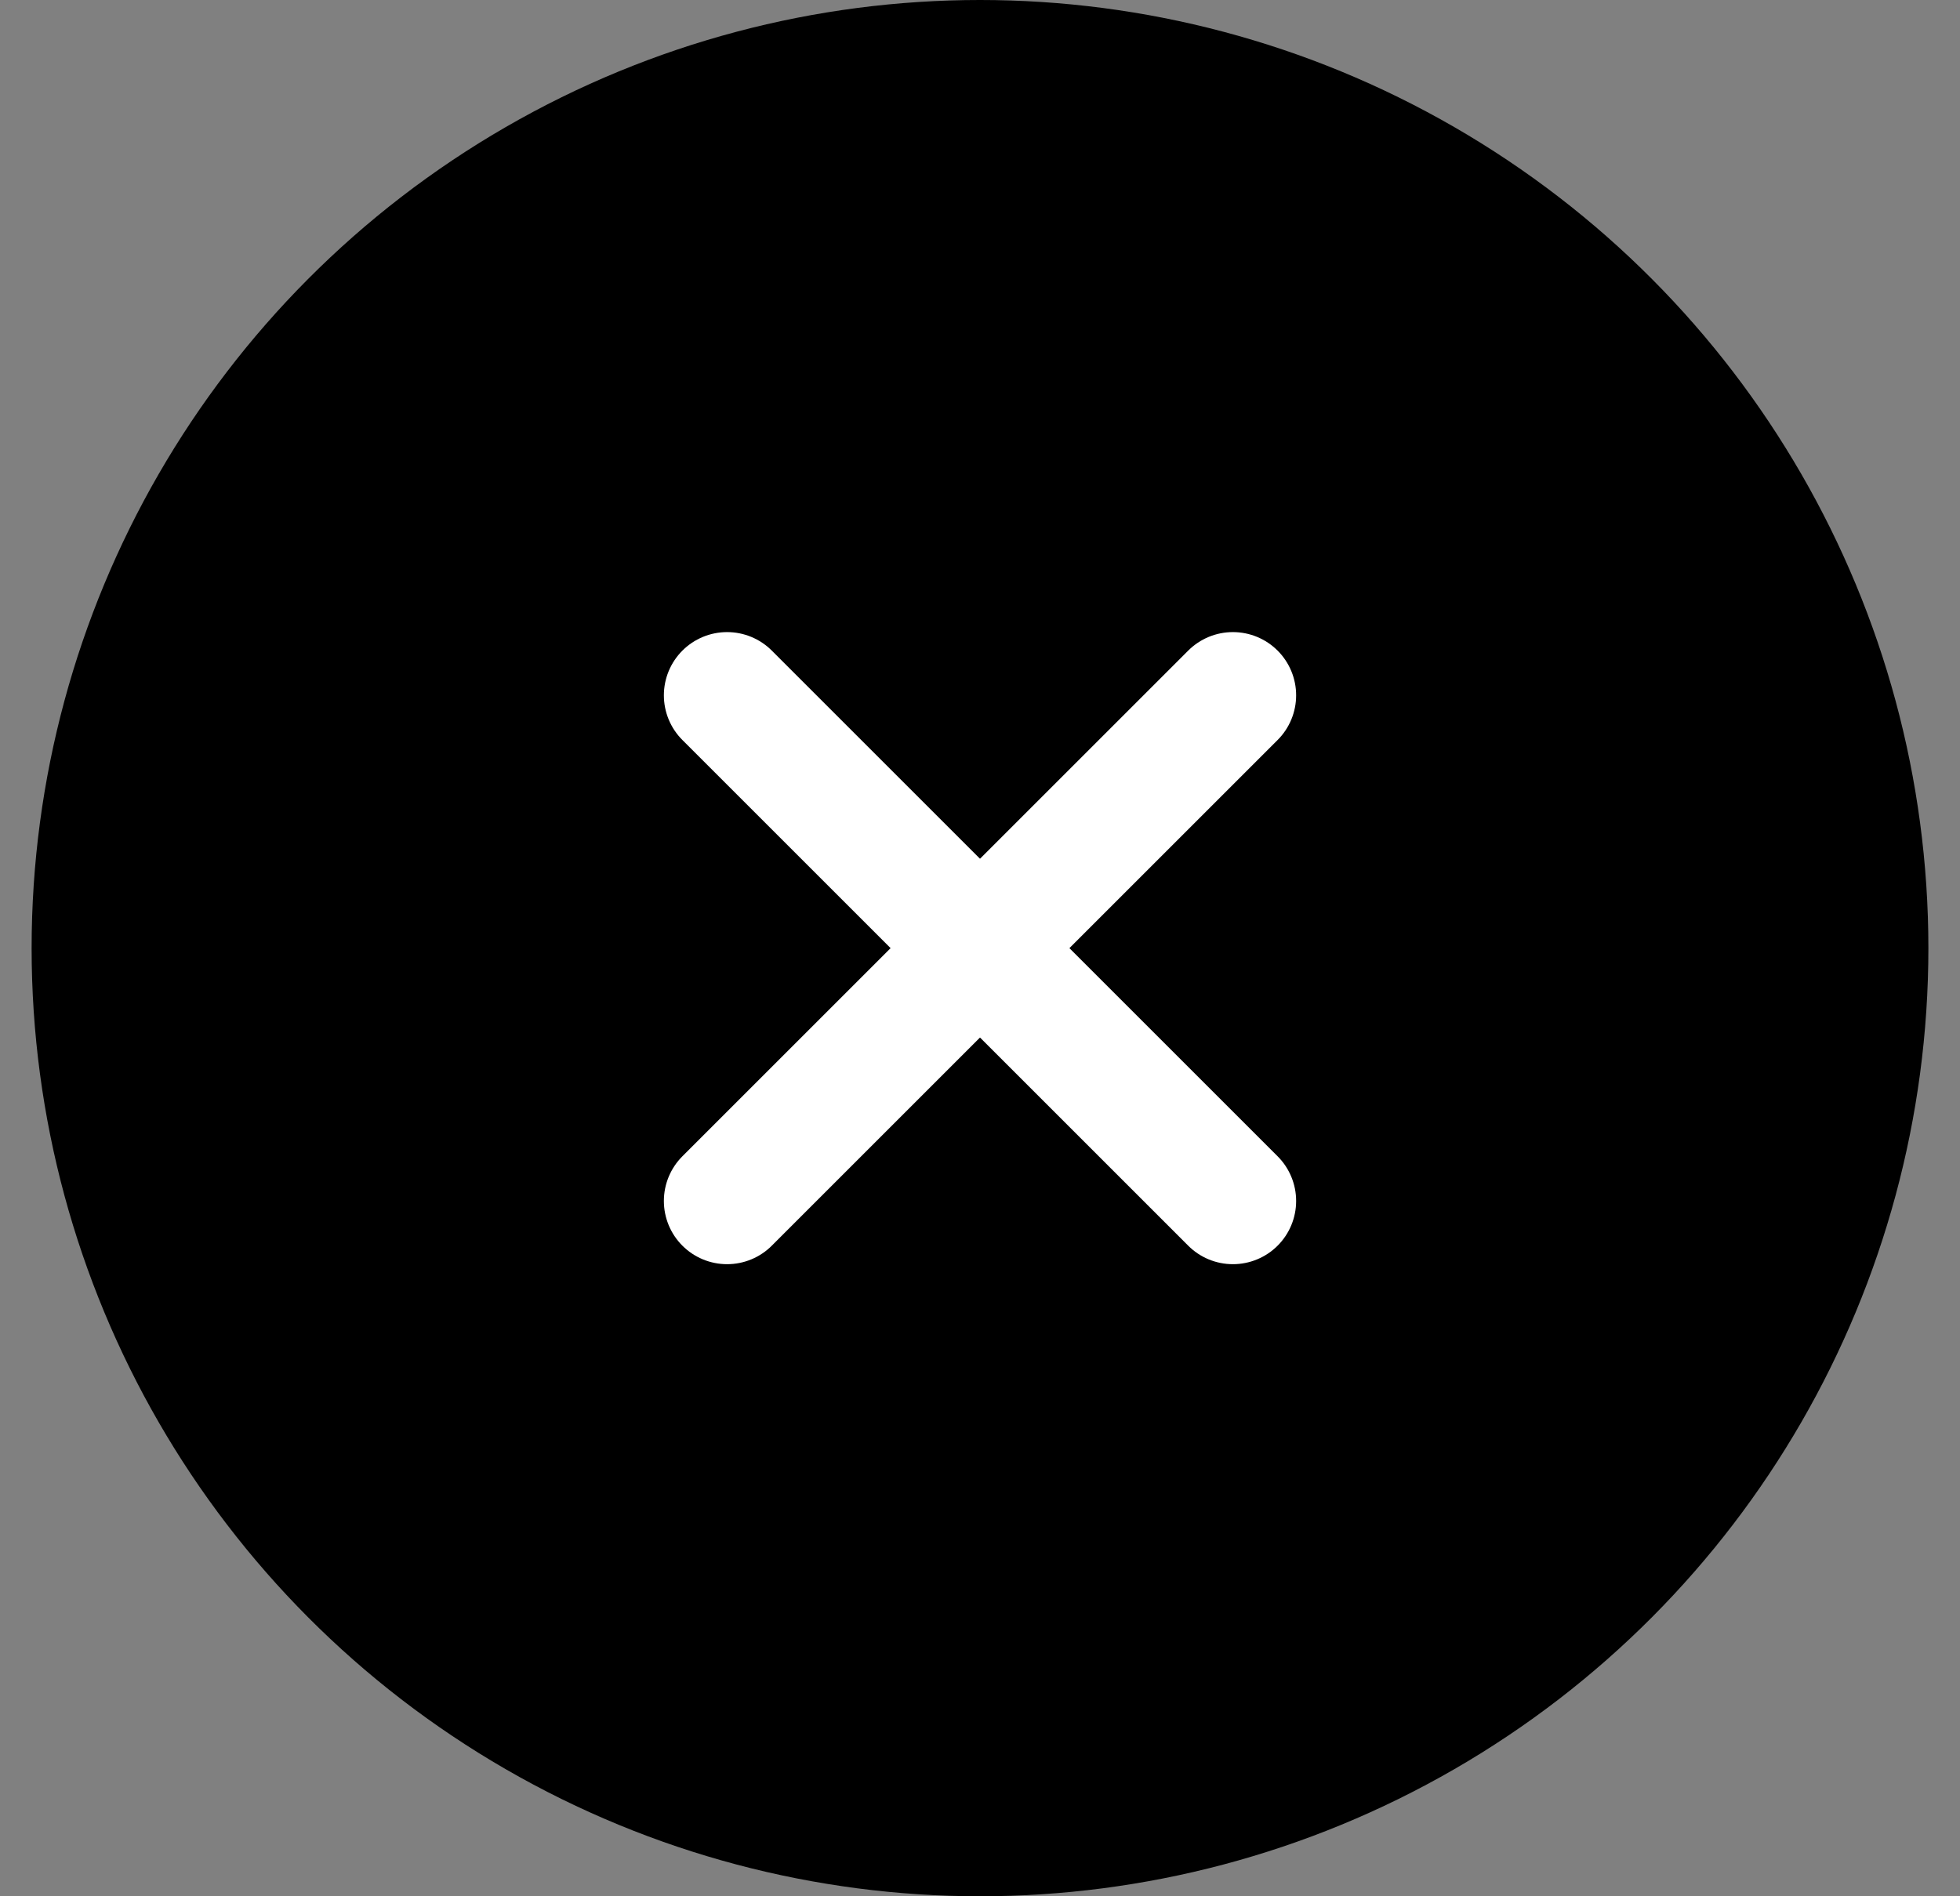 <svg width="31" height="30" viewBox="0 0 31 30" fill="none" xmlns="http://www.w3.org/2000/svg">
<rect x="0" y="0" width="31" height="30" fill="#808080" stroke="none"/>
<circle cx="15.5" cy="15" r="15" fill="black"/>
<path d="M19.5 11L11.5 19" stroke="white" stroke-width="2" stroke-linecap="round" stroke-linejoin="round"/>
<path d="M11.5 11L19.5 19" stroke="white" stroke-width="2" stroke-linecap="round" stroke-linejoin="round"/>
</svg>

